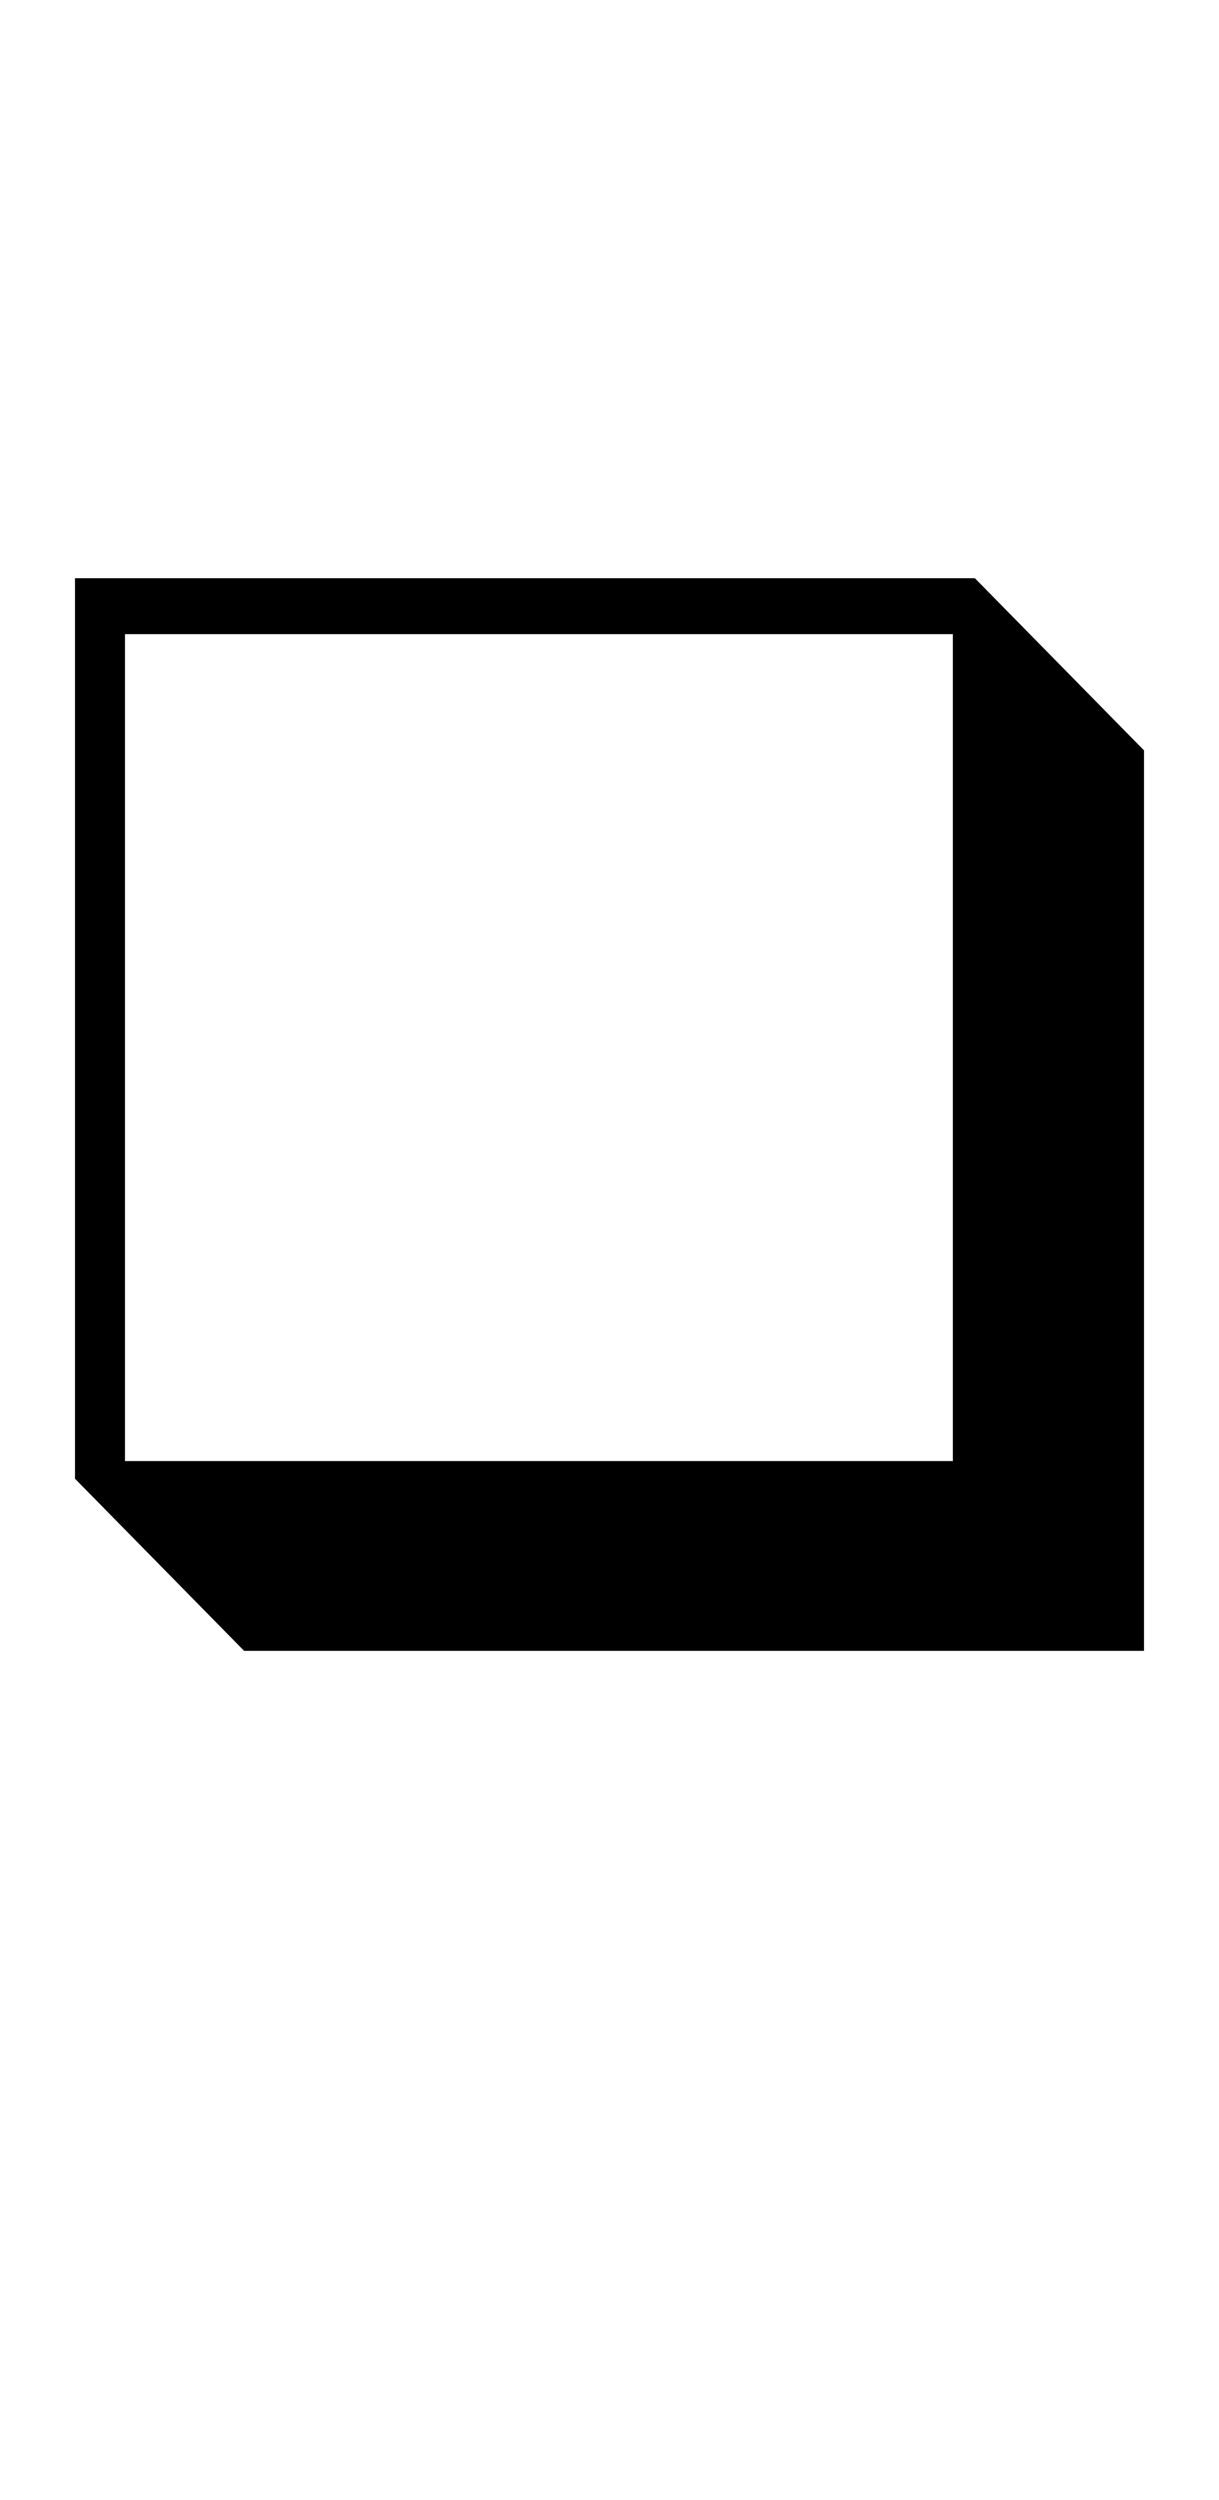 <?xml version="1.0" encoding="UTF-8" standalone="no"?>
<!DOCTYPE svg PUBLIC "-//W3C//DTD SVG 1.1//EN" "http://www.w3.org/Graphics/SVG/1.1/DTD/svg11.dtd">
 <svg xmlns="http://www.w3.org/2000/svg" xmlns:xlink="http://www.w3.org/1999/xlink" width="165.8" height="339.8"><path fill="black" d="M155.60 224.40L33.20 224.40L10.20 201L10.20 78.60L132.60 78.60L155.60 102L155.60 224.40ZM17 86.20L17 198.60L129.60 198.60L129.60 86.20L17 86.20Z"/></svg>